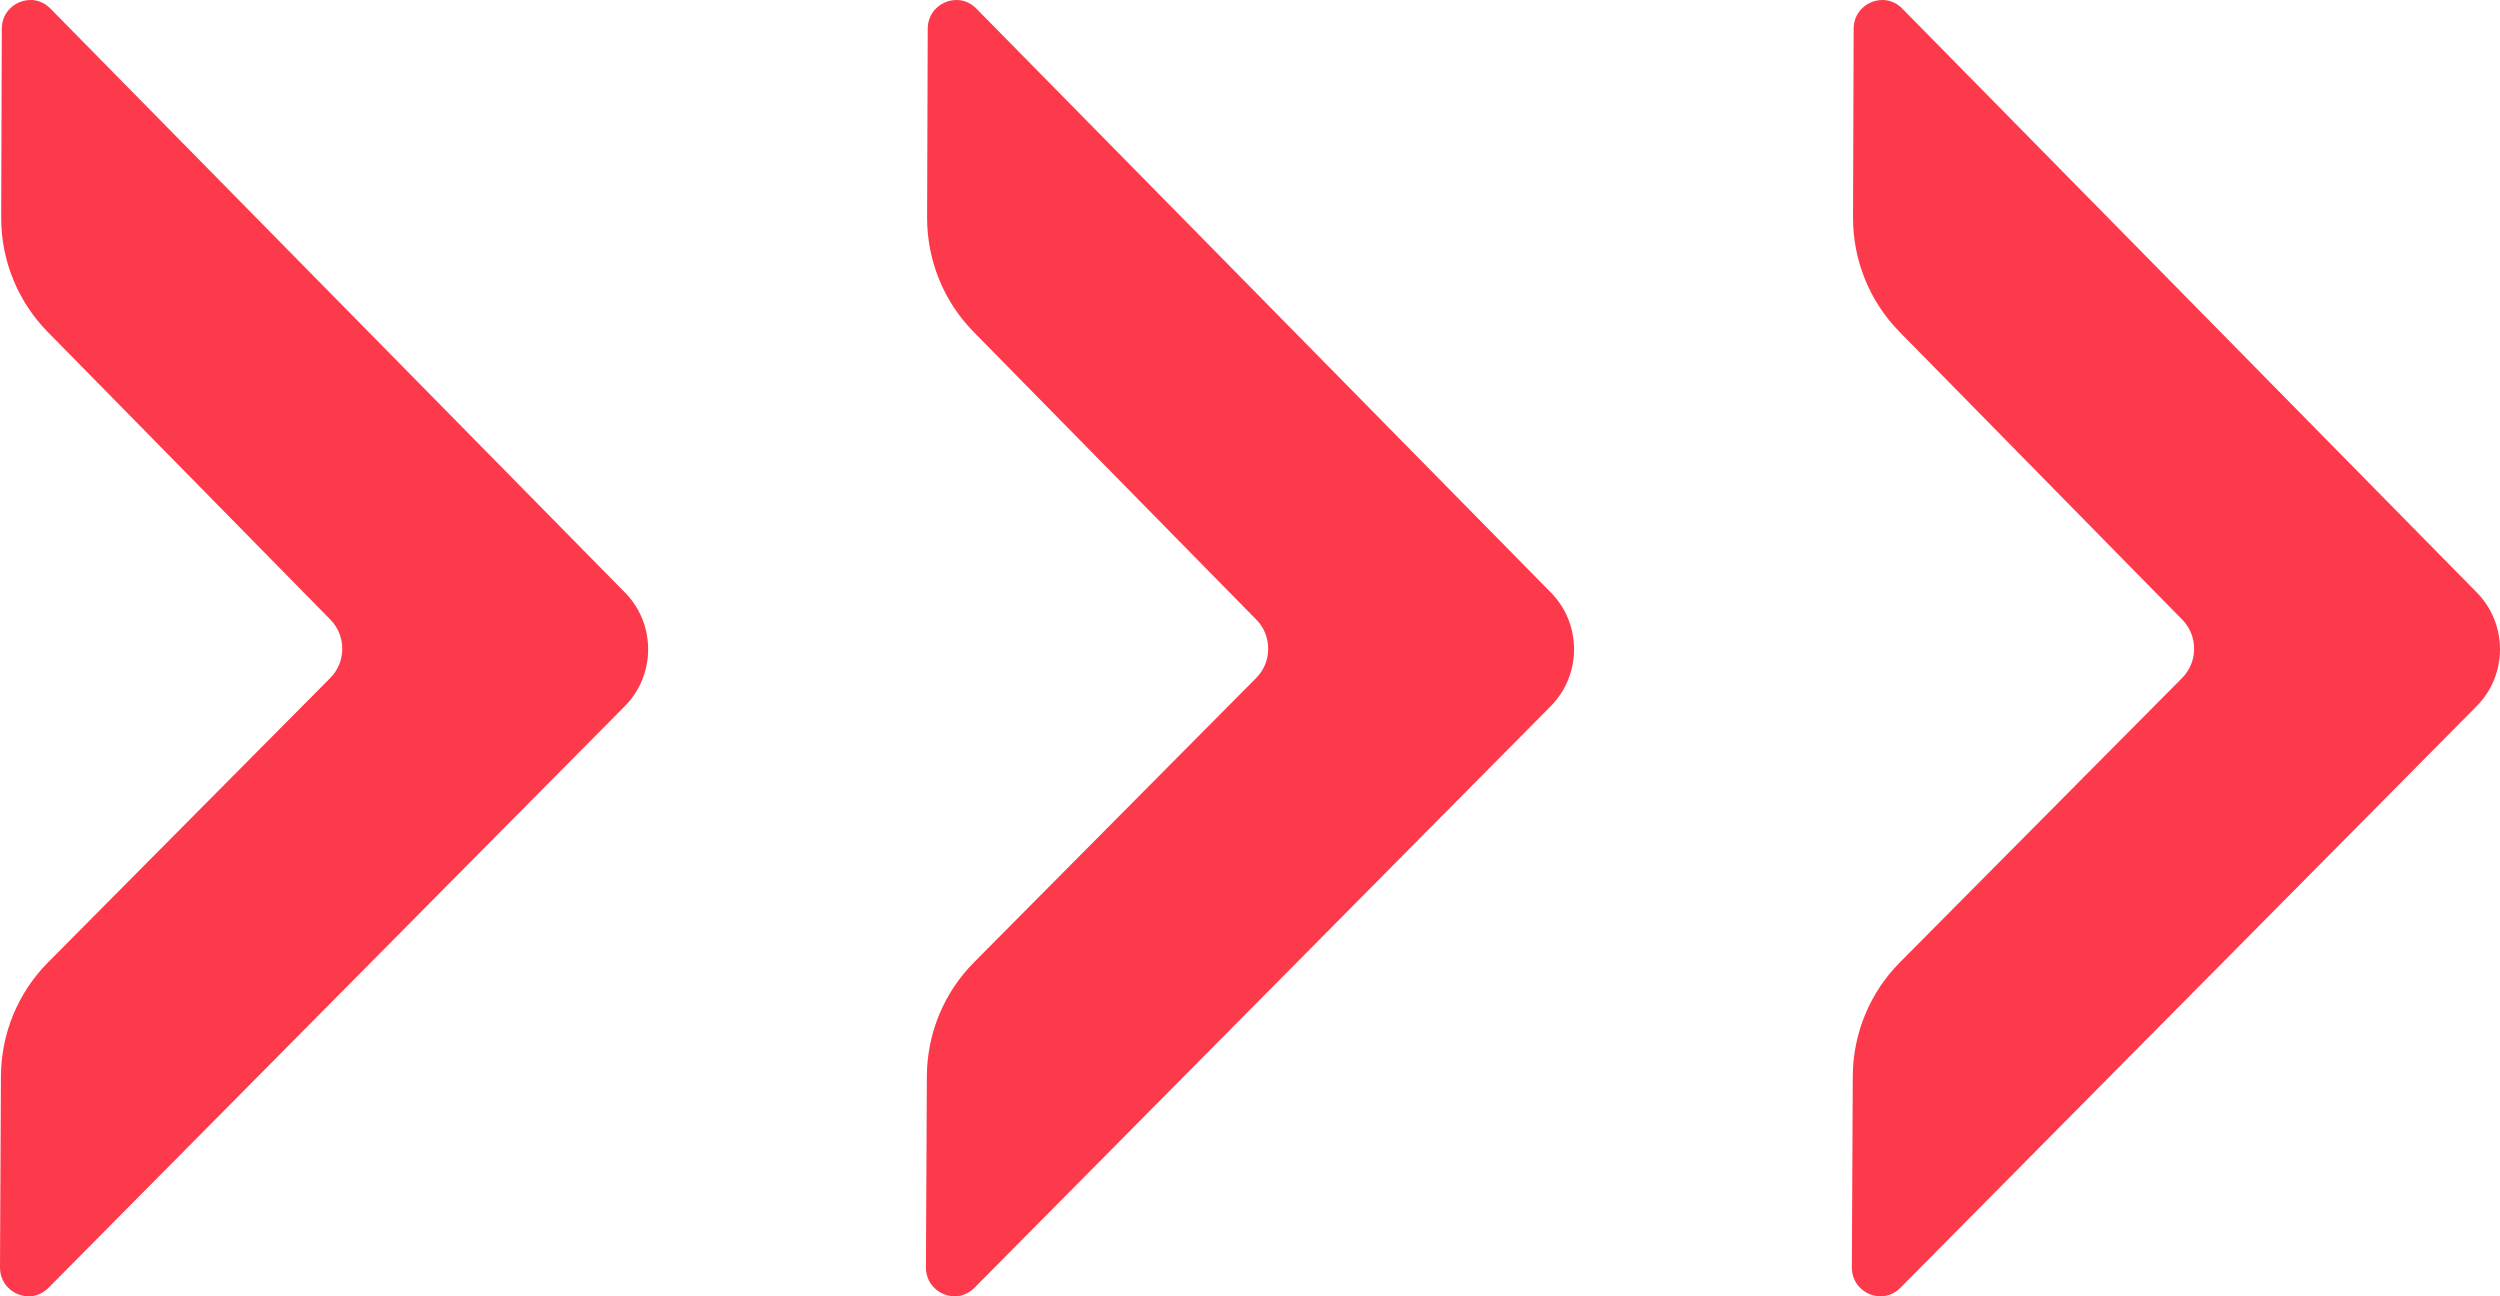 <?xml version="1.0" encoding="UTF-8"?>
<svg width="135px" height="70px" viewBox="0 0 135 70" version="1.1" xmlns="http://www.w3.org/2000/svg" xmlns:xlink="http://www.w3.org/1999/xlink">
    <!-- Generator: Sketch 57.1 (83088) - https://sketch.com -->
    <title>Group 2</title>
    <desc>Created with Sketch.</desc>
    <g id="HOME" stroke="none" stroke-width="1" fill="none" fill-rule="evenodd">
        <g id="Banner-2-&amp;-Hover-Planes" transform="translate(-1137, -987)" fill="#FD3A4B">
            <g id="Group-2" transform="translate(1137, 987)">
                <path d="M2.586,51.976 L17.835,36.611 C18.695,35.745 18.699,34.333 17.842,33.461 L2.567,17.914 C0.956,16.273 0.055,14.052 0.064,11.738 L0.097,1.552 C0.101,0.169 1.754,-0.519 2.718,0.459 L33.75,31.998 C35.42,33.695 35.416,36.442 33.741,38.132 L2.619,69.543 C1.648,70.522 -0.005,69.824 0,68.435 L0.05,58.111 C0.062,55.808 0.973,53.602 2.586,51.976" id="Flecha"></path>
                <path d="M52.586,51.976 L67.835,36.611 C68.695,35.745 68.699,34.333 67.842,33.461 L52.567,17.914 C50.956,16.273 50.055,14.052 50.064,11.738 L50.097,1.552 C50.101,0.169 51.754,-0.519 52.718,0.459 L83.75,31.998 C85.42,33.695 85.416,36.442 83.741,38.132 L52.619,69.543 C51.648,70.522 49.995,69.824 50,68.435 L50.05,58.111 C50.062,55.808 50.973,53.602 52.586,51.976" id="Flecha-Copy"></path>
                <path d="M102.586,51.976 L117.835,36.611 C118.695,35.745 118.699,34.333 117.842,33.461 L102.567,17.914 C100.956,16.273 100.055,14.052 100.064,11.738 L100.097,1.552 C100.101,0.169 101.754,-0.519 102.718,0.459 L133.75,31.998 C135.42,33.695 135.416,36.442 133.741,38.132 L102.619,69.543 C101.648,70.522 99.995,69.824 100,68.435 L100.05,58.111 C100.062,55.808 100.973,53.602 102.586,51.976" id="Flecha-Copy-2"></path>
            </g>
        </g>
    </g>
</svg>